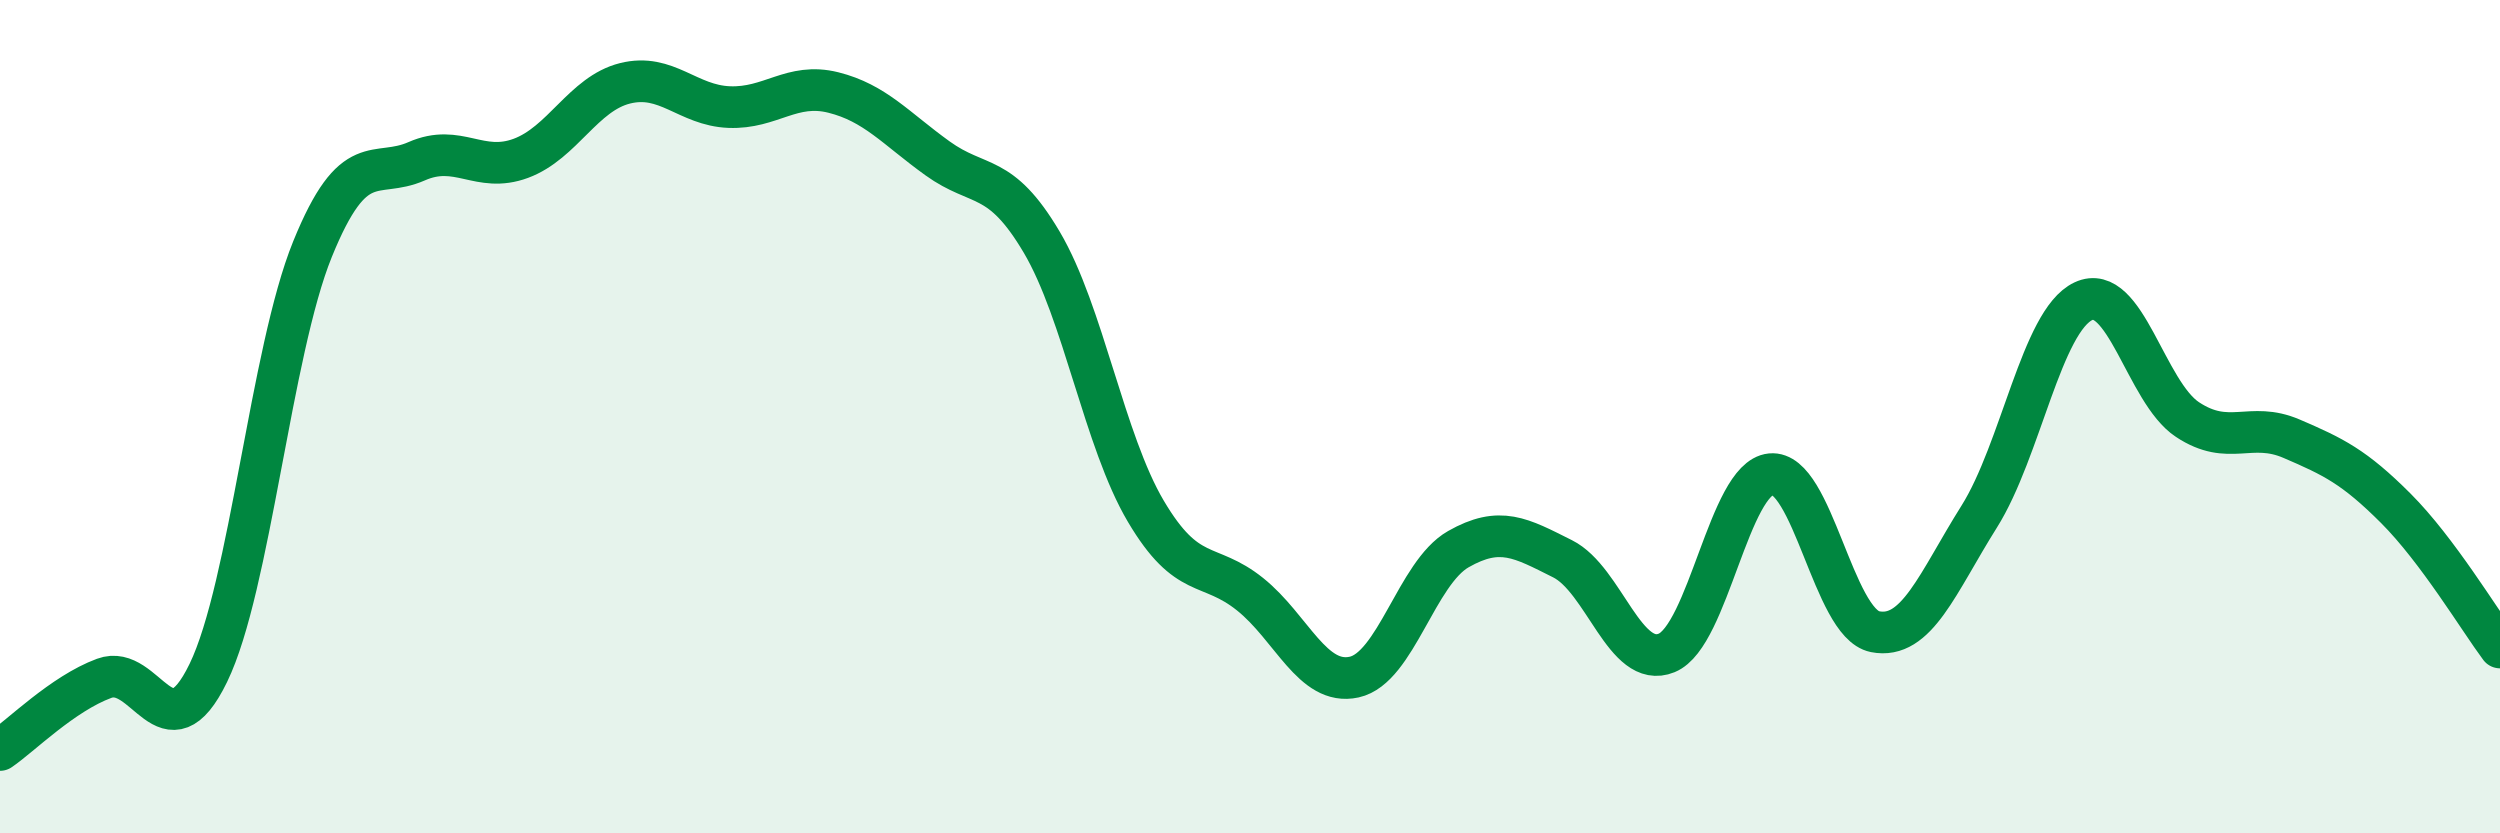
    <svg width="60" height="20" viewBox="0 0 60 20" xmlns="http://www.w3.org/2000/svg">
      <path
        d="M 0,18 C 0.5,17.66 1.5,16.65 2.5,16.28 C 3.5,15.91 4,18.21 5,16.15 C 6,14.09 6.5,8.44 7.5,5.98 C 8.5,3.52 9,4.31 10,3.87 C 11,3.43 11.5,4.17 12.5,3.8 C 13.5,3.43 14,2.25 15,2 C 16,1.75 16.5,2.53 17.5,2.57 C 18.5,2.61 19,1.97 20,2.22 C 21,2.47 21.5,3.08 22.5,3.8 C 23.5,4.52 24,4.12 25,5.81 C 26,7.5 26.5,10.58 27.5,12.27 C 28.5,13.96 29,13.46 30,14.26 C 31,15.06 31.5,16.47 32.5,16.25 C 33.5,16.03 34,13.75 35,13.18 C 36,12.61 36.5,12.91 37.5,13.41 C 38.5,13.91 39,16.08 40,15.67 C 41,15.26 41.5,11.48 42.5,11.38 C 43.5,11.28 44,14.96 45,15.16 C 46,15.36 46.5,13.99 47.5,12.4 C 48.5,10.81 49,7.7 50,7.23 C 51,6.76 51.5,9.41 52.5,10.07 C 53.5,10.73 54,10.1 55,10.53 C 56,10.96 56.5,11.2 57.5,12.2 C 58.5,13.2 59.5,14.87 60,15.54L60 20L0 20Z"
        fill="#008740"
        opacity="0.1"
        stroke-linecap="round"
        stroke-linejoin="round"
      />
      <path
        d="M 0,18 C 0.5,17.66 1.5,16.65 2.5,16.28 C 3.5,15.91 4,18.21 5,16.15 C 6,14.09 6.5,8.44 7.5,5.98 C 8.5,3.52 9,4.31 10,3.87 C 11,3.43 11.5,4.17 12.5,3.8 C 13.5,3.43 14,2.25 15,2 C 16,1.75 16.5,2.53 17.5,2.57 C 18.5,2.61 19,1.97 20,2.22 C 21,2.47 21.5,3.08 22.5,3.8 C 23.5,4.52 24,4.12 25,5.81 C 26,7.5 26.5,10.58 27.5,12.27 C 28.5,13.96 29,13.46 30,14.26 C 31,15.06 31.5,16.47 32.5,16.25 C 33.5,16.03 34,13.75 35,13.18 C 36,12.61 36.5,12.91 37.5,13.41 C 38.5,13.91 39,16.08 40,15.67 C 41,15.26 41.5,11.48 42.5,11.38 C 43.5,11.28 44,14.96 45,15.16 C 46,15.36 46.5,13.99 47.5,12.4 C 48.5,10.81 49,7.7 50,7.23 C 51,6.76 51.5,9.41 52.5,10.07 C 53.5,10.73 54,10.1 55,10.53 C 56,10.96 56.5,11.2 57.5,12.2 C 58.5,13.2 59.5,14.87 60,15.54"
        stroke="#008740"
        stroke-width="1"
        fill="none"
        stroke-linecap="round"
        stroke-linejoin="round"
      />
    </svg>
  
